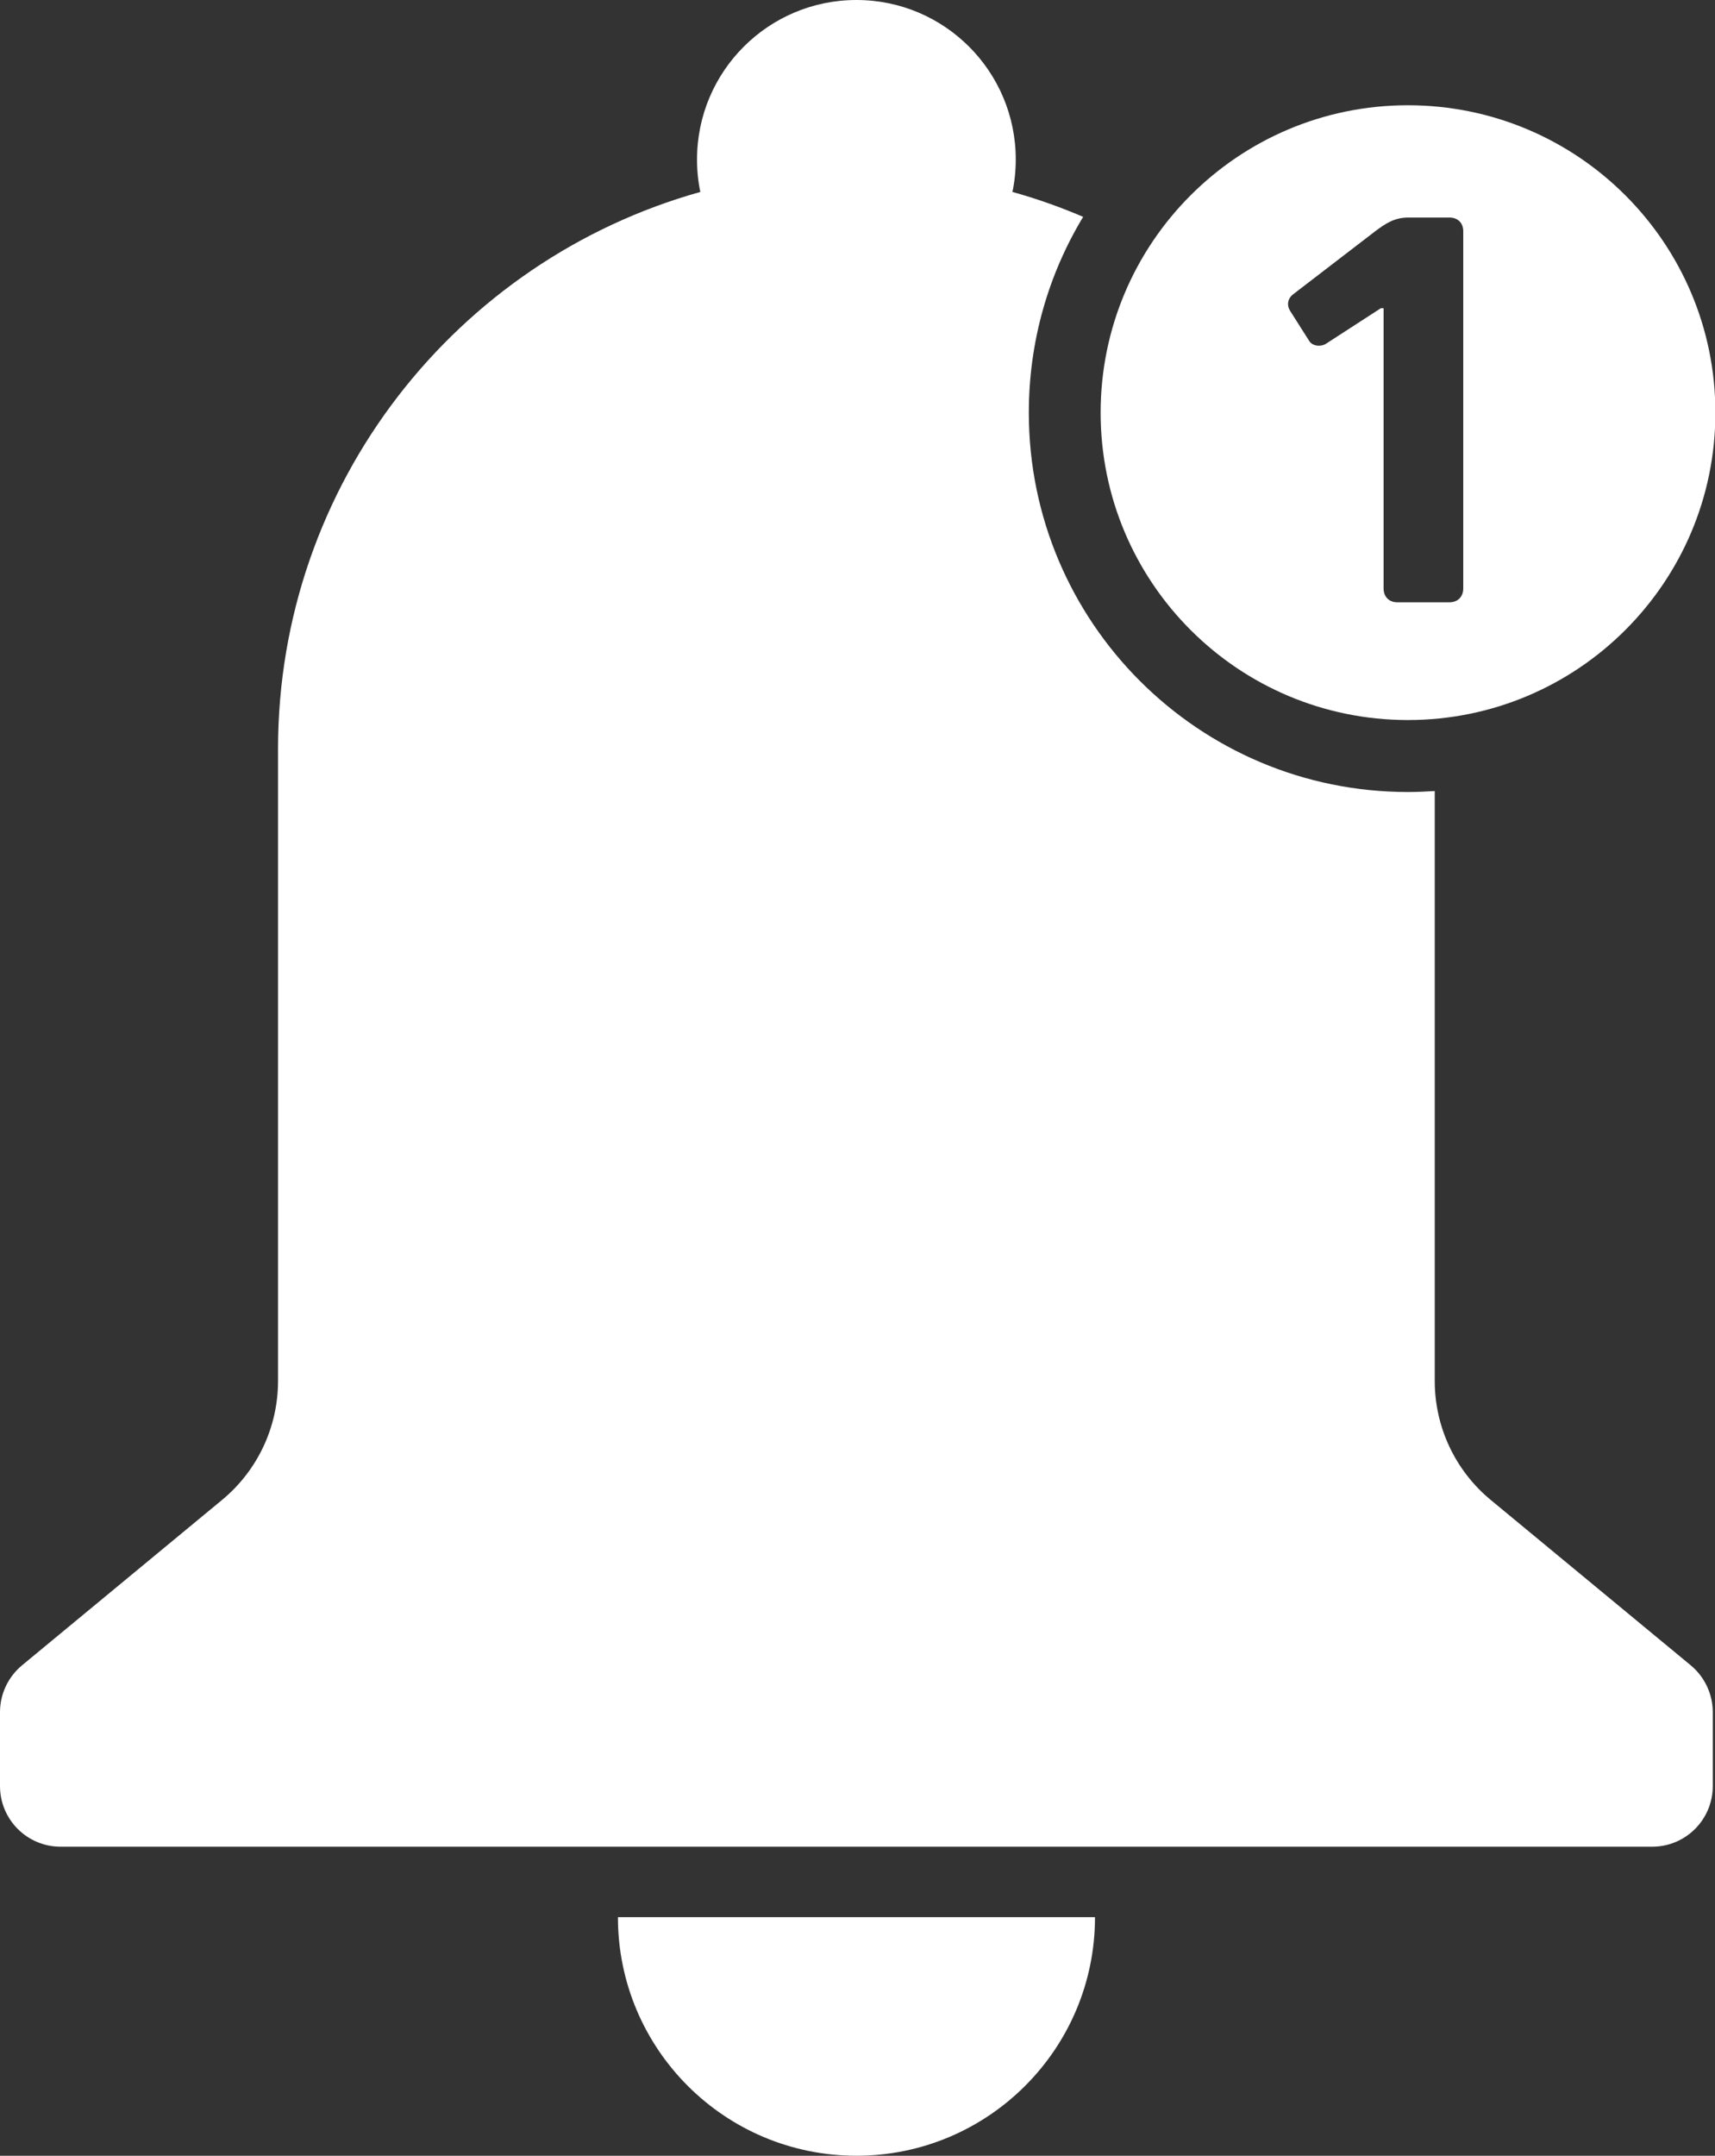 <?xml version="1.0" encoding="UTF-8" standalone="no"?><svg xmlns="http://www.w3.org/2000/svg" xmlns:xlink="http://www.w3.org/1999/xlink" fill="#000000" height="61.2" preserveAspectRatio="xMidYMid meet" version="1" viewBox="0.0 0.0 48.7 61.2" width="48.7" zoomAndPan="magnify"><rect x="0.0" y="0.0" width="48.7" height="61.2" fill="#333333" stroke="none"/><defs><clipPath id="a"><path d="M 0 0 L 48.711 0 L 48.711 53 L 0 53 Z M 0 0"/></clipPath><clipPath id="b"><path d="M 17 54 L 32 54 L 32 61.199 L 17 61.199 Z M 17 54"/></clipPath><clipPath id="c"><path d="M 31 2 L 48.711 2 L 48.711 21 L 31 21 Z M 31 2"/></clipPath></defs><g><g clip-path="url(#a)" id="change1_2"><path d="M 48.012 47.277 L 42.332 42.582 C 41.324 41.75 40.742 40.512 40.742 39.207 L 40.742 22.457 C 40.488 22.473 40.238 22.484 39.98 22.484 C 34.035 22.484 29.215 17.664 29.215 11.715 C 29.215 9.68 29.777 7.777 30.758 6.156 C 30.109 5.879 29.441 5.641 28.75 5.449 C 28.812 5.152 28.844 4.844 28.844 4.527 C 28.844 2.027 26.82 0 24.32 0 C 21.82 0 19.793 2.027 19.793 4.527 C 19.793 4.844 19.824 5.152 19.887 5.449 C 12.969 7.383 7.895 13.73 7.895 21.266 L 7.895 39.207 C 7.895 40.512 7.312 41.75 6.305 42.582 L 0.625 47.277 C 0.23 47.605 0 48.094 0 48.605 L 0 50.703 C 0 51.656 0.77 52.426 1.723 52.426 L 46.914 52.426 C 47.867 52.426 48.637 51.656 48.637 50.703 L 48.637 48.605 C 48.637 48.094 48.406 47.605 48.012 47.277" fill="#ffffff"/></g><g clip-path="url(#b)" id="change1_1"><path d="M 24.32 61.199 C 28.059 61.199 31.094 58.168 31.094 54.426 L 17.547 54.426 C 17.547 58.168 20.578 61.199 24.32 61.199" fill="#ffffff"/></g><g clip-path="url(#c)" id="change1_3"><path d="M 36.715 8.359 L 39.055 6.562 C 39.348 6.344 39.598 6.176 39.988 6.176 L 41.16 6.176 C 41.395 6.176 41.551 6.328 41.551 6.562 L 41.551 16.707 C 41.551 16.941 41.395 17.098 41.16 17.098 L 39.676 17.098 C 39.445 17.098 39.289 16.941 39.289 16.707 L 39.289 8.75 L 39.211 8.75 L 37.648 9.762 C 37.492 9.855 37.273 9.824 37.18 9.684 L 36.637 8.828 C 36.527 8.656 36.574 8.469 36.715 8.359 Z M 31.254 11.715 C 31.254 16.535 35.16 20.441 39.98 20.441 C 44.801 20.441 48.711 16.535 48.711 11.715 C 48.711 6.895 44.801 2.988 39.98 2.988 C 35.16 2.988 31.254 6.895 31.254 11.715" fill="#ffffff"/></g></g></svg>
